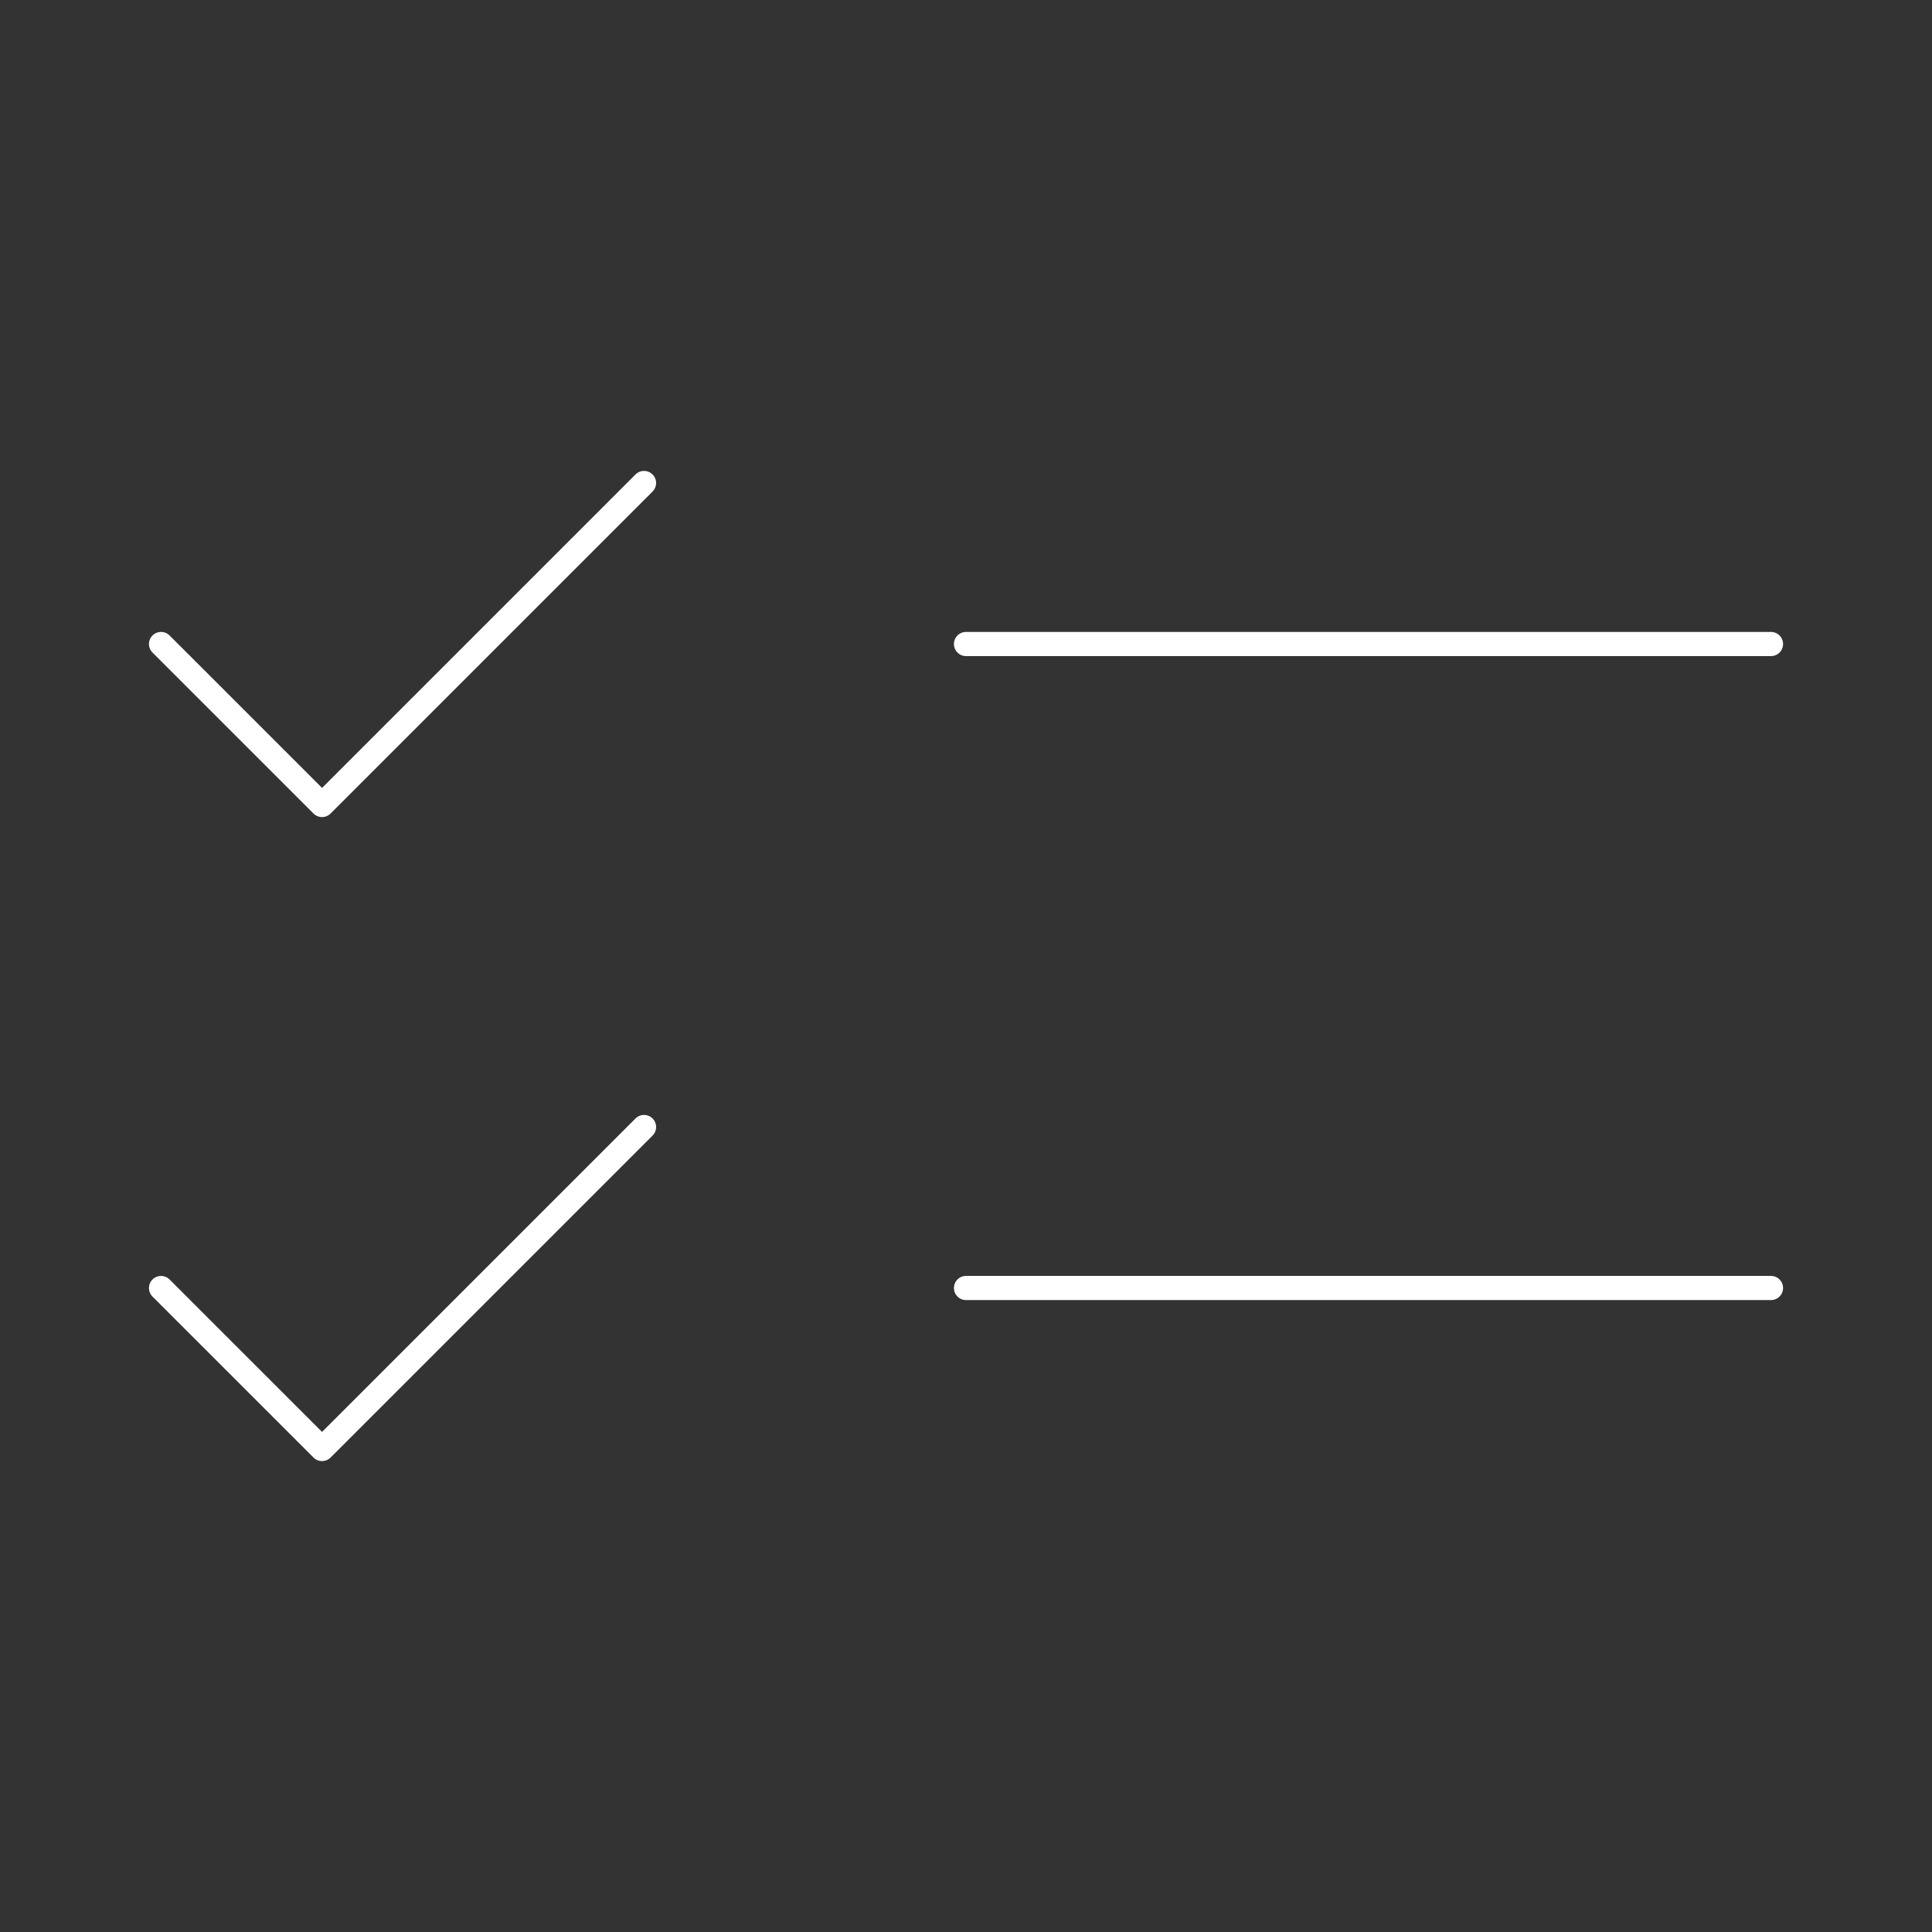 <svg width="80" height="80" viewBox="0 0 80 80" fill="none" xmlns="http://www.w3.org/2000/svg">
<rect x="0" y="0" width="80" height="80" fill="#333333" stroke="none"/>
<path d="M6.668 26.667L13.335 33.333L26.668 20" stroke="white" stroke-linecap="round" stroke-linejoin="round"/>
<path d="M40 26.667H73.333" stroke="white" stroke-miterlimit="10" stroke-linecap="round"/>
<path d="M6.668 53.334L13.335 60L26.668 46.667" stroke="white" stroke-linecap="round" stroke-linejoin="round"/>
<path d="M40 53.333H73.333" stroke="white" stroke-miterlimit="10" stroke-linecap="round"/>
</svg>
